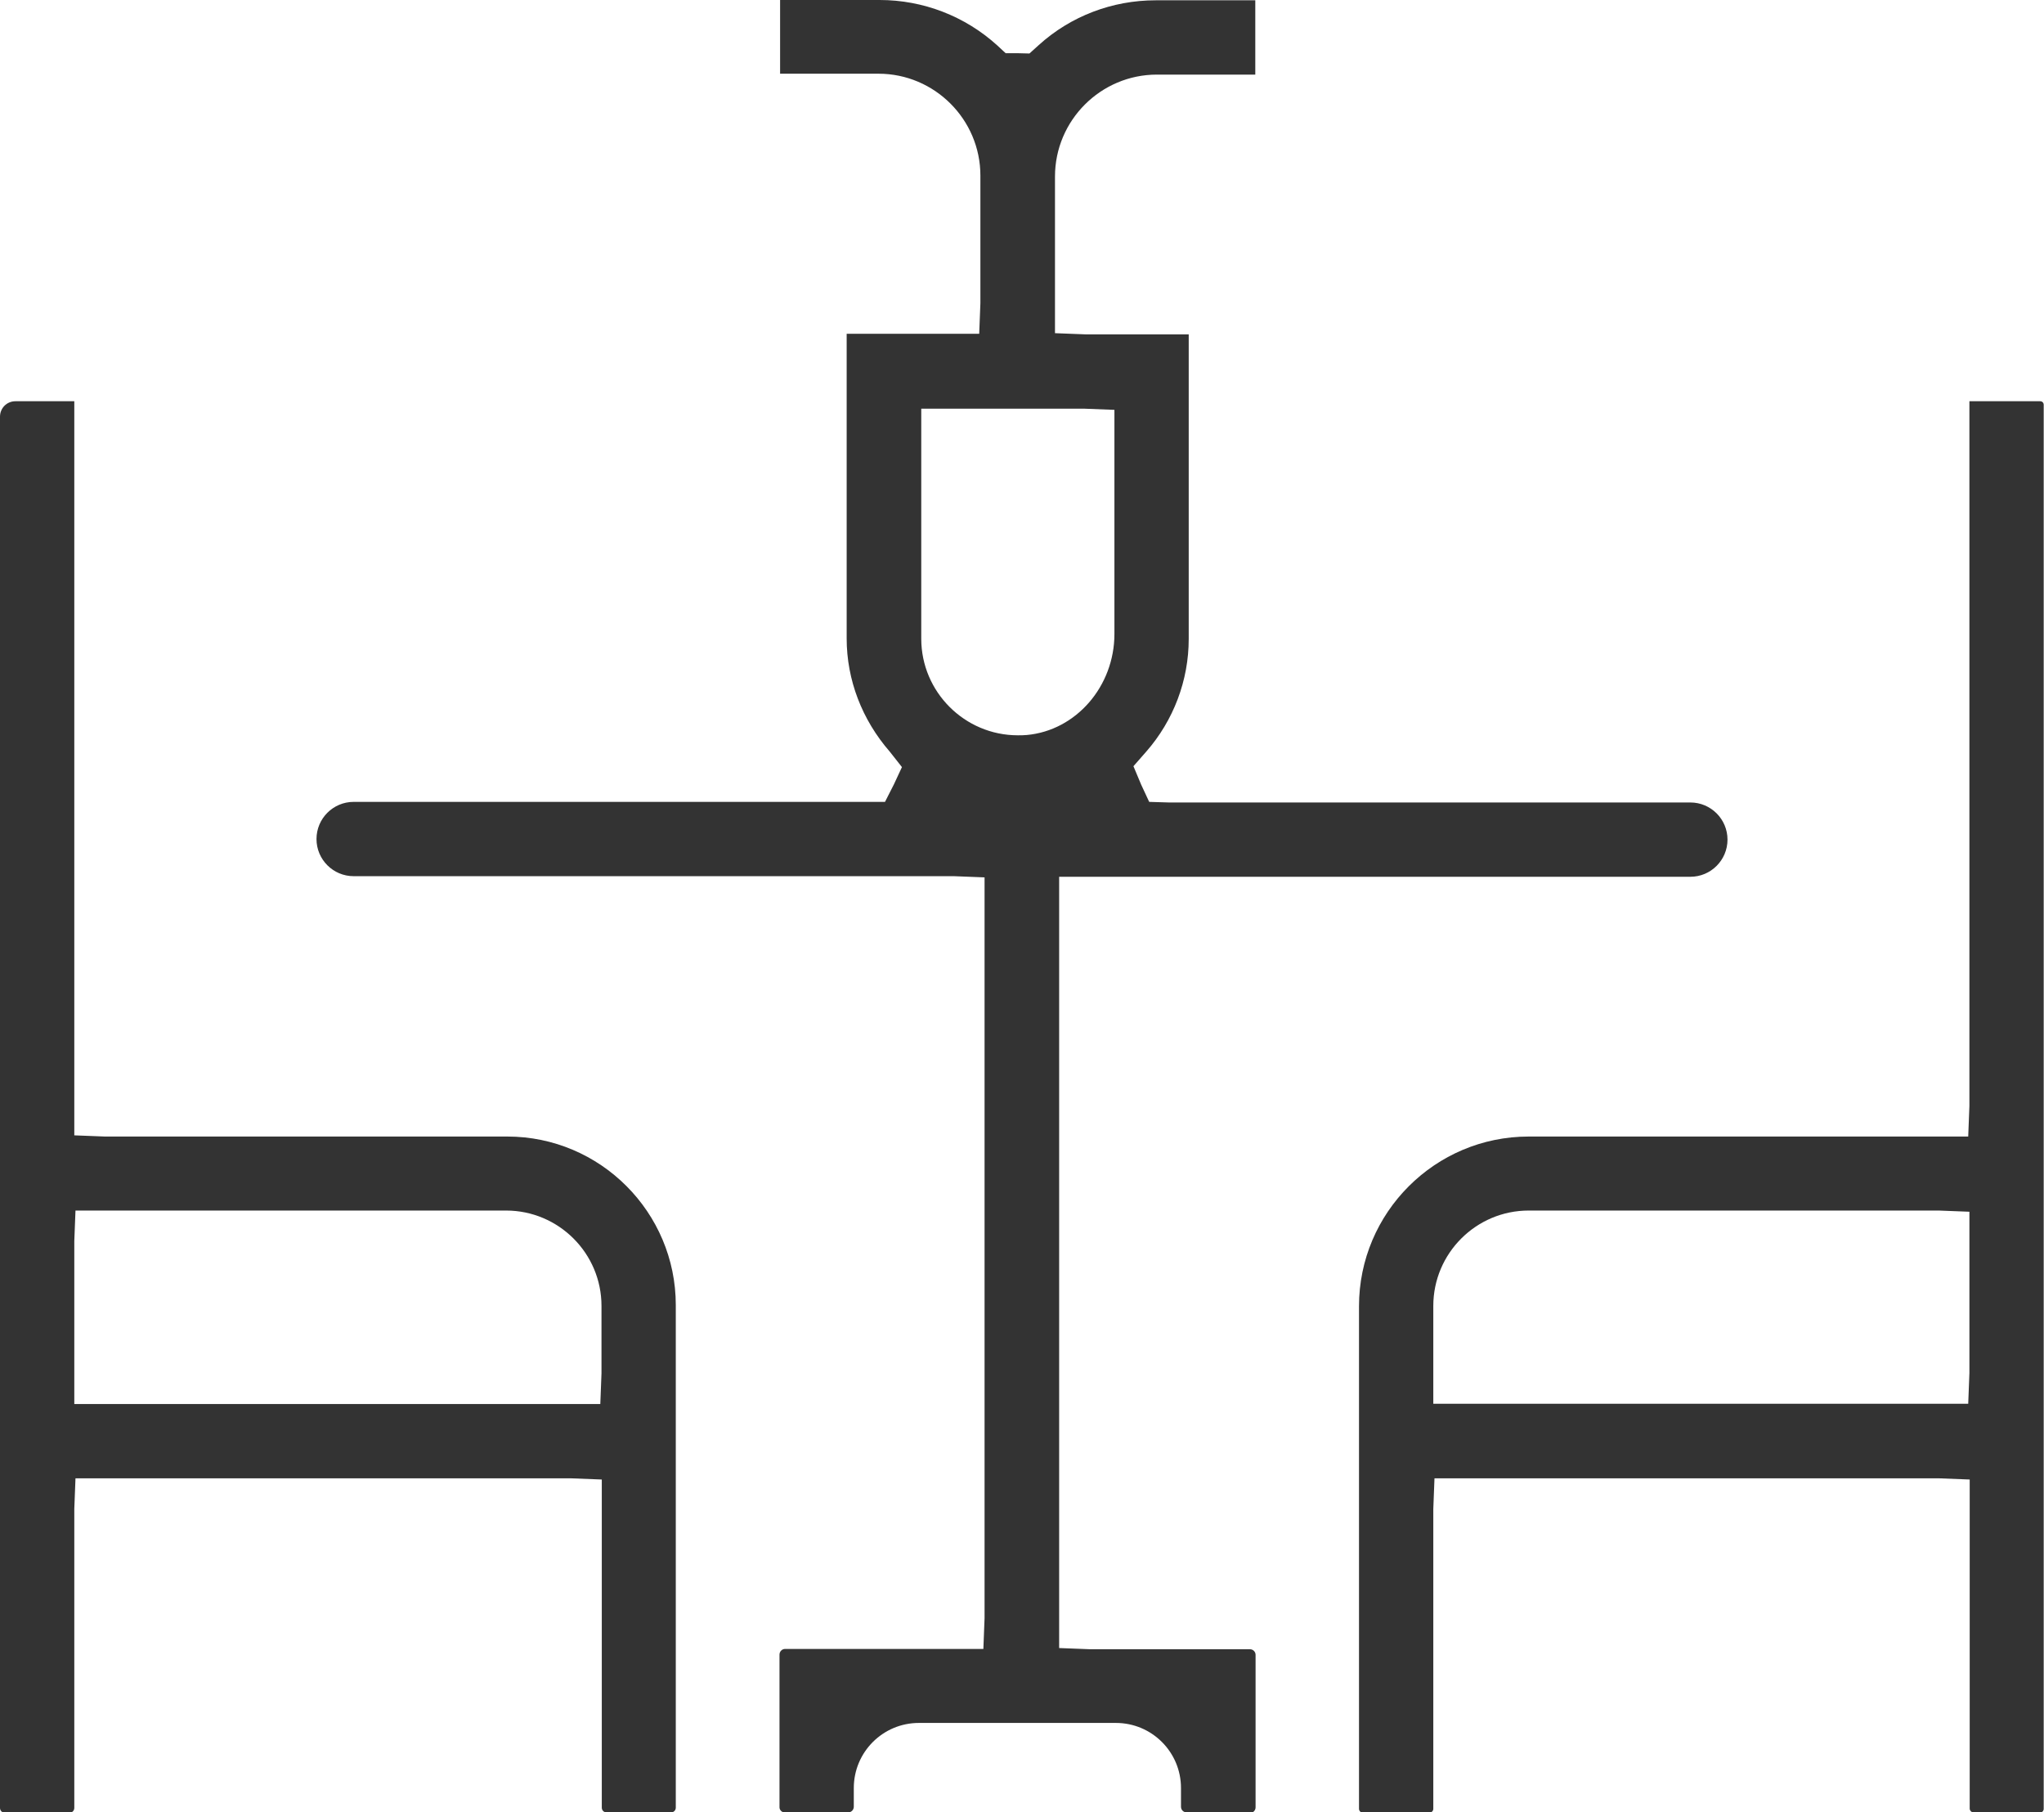 <?xml version="1.0" encoding="UTF-8"?>
<svg id="_間取り" data-name="間取り" xmlns="http://www.w3.org/2000/svg" viewBox="0 0 68.78 60.98">
  <defs>
    <style>
      .cls-1 {
        fill: #333;
        stroke-width: 0px;
      }
    </style>
  </defs>
  <g id="NewGroupe5">
    <g id="NewGroup0-38">
      <g>
        <path class="cls-1" d="m39.93,60.98c-.1,0-.19-.08-.19-.19v-.63c0-1.21-.98-2.19-2.19-2.19h-6.63c-1.21,0-2.19.98-2.19,2.19v.63c0,.1-.08.19-.19.19h-2.14c-.09,0-.17-.08-.17-.17v-5.14c0-.1.08-.19.19-.19h6.67l.04-1.03v-24.93l-1.03-.04H11.9c-.69,0-1.25-.56-1.25-1.25s.56-1.25,1.25-1.25h17.88l.3-.59.27-.58-.41-.52c-.93-1.07-1.45-2.41-1.45-3.81v-10.25h4.46l.04-1.03v-4.29c0-1.89-1.54-3.43-3.43-3.43h-3.31V0h3.35c1.46,0,2.87.54,3.96,1.53l.28.26h.4s.4.01.4.01l.31-.28c1.08-.98,2.48-1.51,3.94-1.51h3.35v2.5h-3.31c-1.89,0-3.43,1.54-3.43,3.43v5.27l1.03.04h3.47v10.25c0,1.39-.51,2.74-1.43,3.79l-.43.49.26.62.27.58.66.02h17.55c.69,0,1.25.56,1.25,1.25s-.56,1.25-1.25,1.25h-21.24v25.95l1.03.04h5.39c.1,0,.19.08.19.19v5.13c0,.1-.08.19-.19.19h-2.13Zm-8.93-39.49c0,1.79,1.46,3.25,3.25,3.25.1,0,.2,0,.3-.01,1.66-.15,2.95-1.64,2.95-3.4v-7.54l-1.03-.04h-5.47s0,7.75,0,7.75Z"/>
        <path class="cls-1" d="m20.41,60.98c-.09,0-.16-.07-.16-.16v-11.04l-1.03-.04H2.54s-.04,1.03-.04,1.03v10.06c0,.09-.07.16-.16.16H.16c-.09,0-.16-.07-.16-.16V14.02c0-.29.23-.52.52-.52h1.98v24.7l1.03.04h13.54c3.13,0,5.67,2.55,5.67,5.67v16.91c0,.09-.07.16-.16.16h-2.17ZM2.5,41.77v5.47h17.7l.04-1.03v-2.27c0-1.77-1.44-3.21-3.21-3.21H2.54l-.04,1.03Z"/>
        <path class="cls-1" d="m66.41,60.98c-.07,0-.13-.06-.13-.13v-11.07l-1.03-.04h-16.98s-.04,1.03-.04,1.03v10.09c0,.07-.06.13-.13.13h-2.24c-.07,0-.13-.06-.13-.13v-16.91c0-3.15,2.56-5.71,5.71-5.71h14.79l.04-1.03V13.5h2.38c.07,0,.12.05.12.12v47.24c0,.07-.06.13-.13.13h-2.24Zm-14.97-20.25c-1.77,0-3.21,1.44-3.21,3.21v3.29h18l.04-1.03v-5.43l-1.03-.04h-13.81Z"/>
      </g>
    </g>
  </g>
</svg>